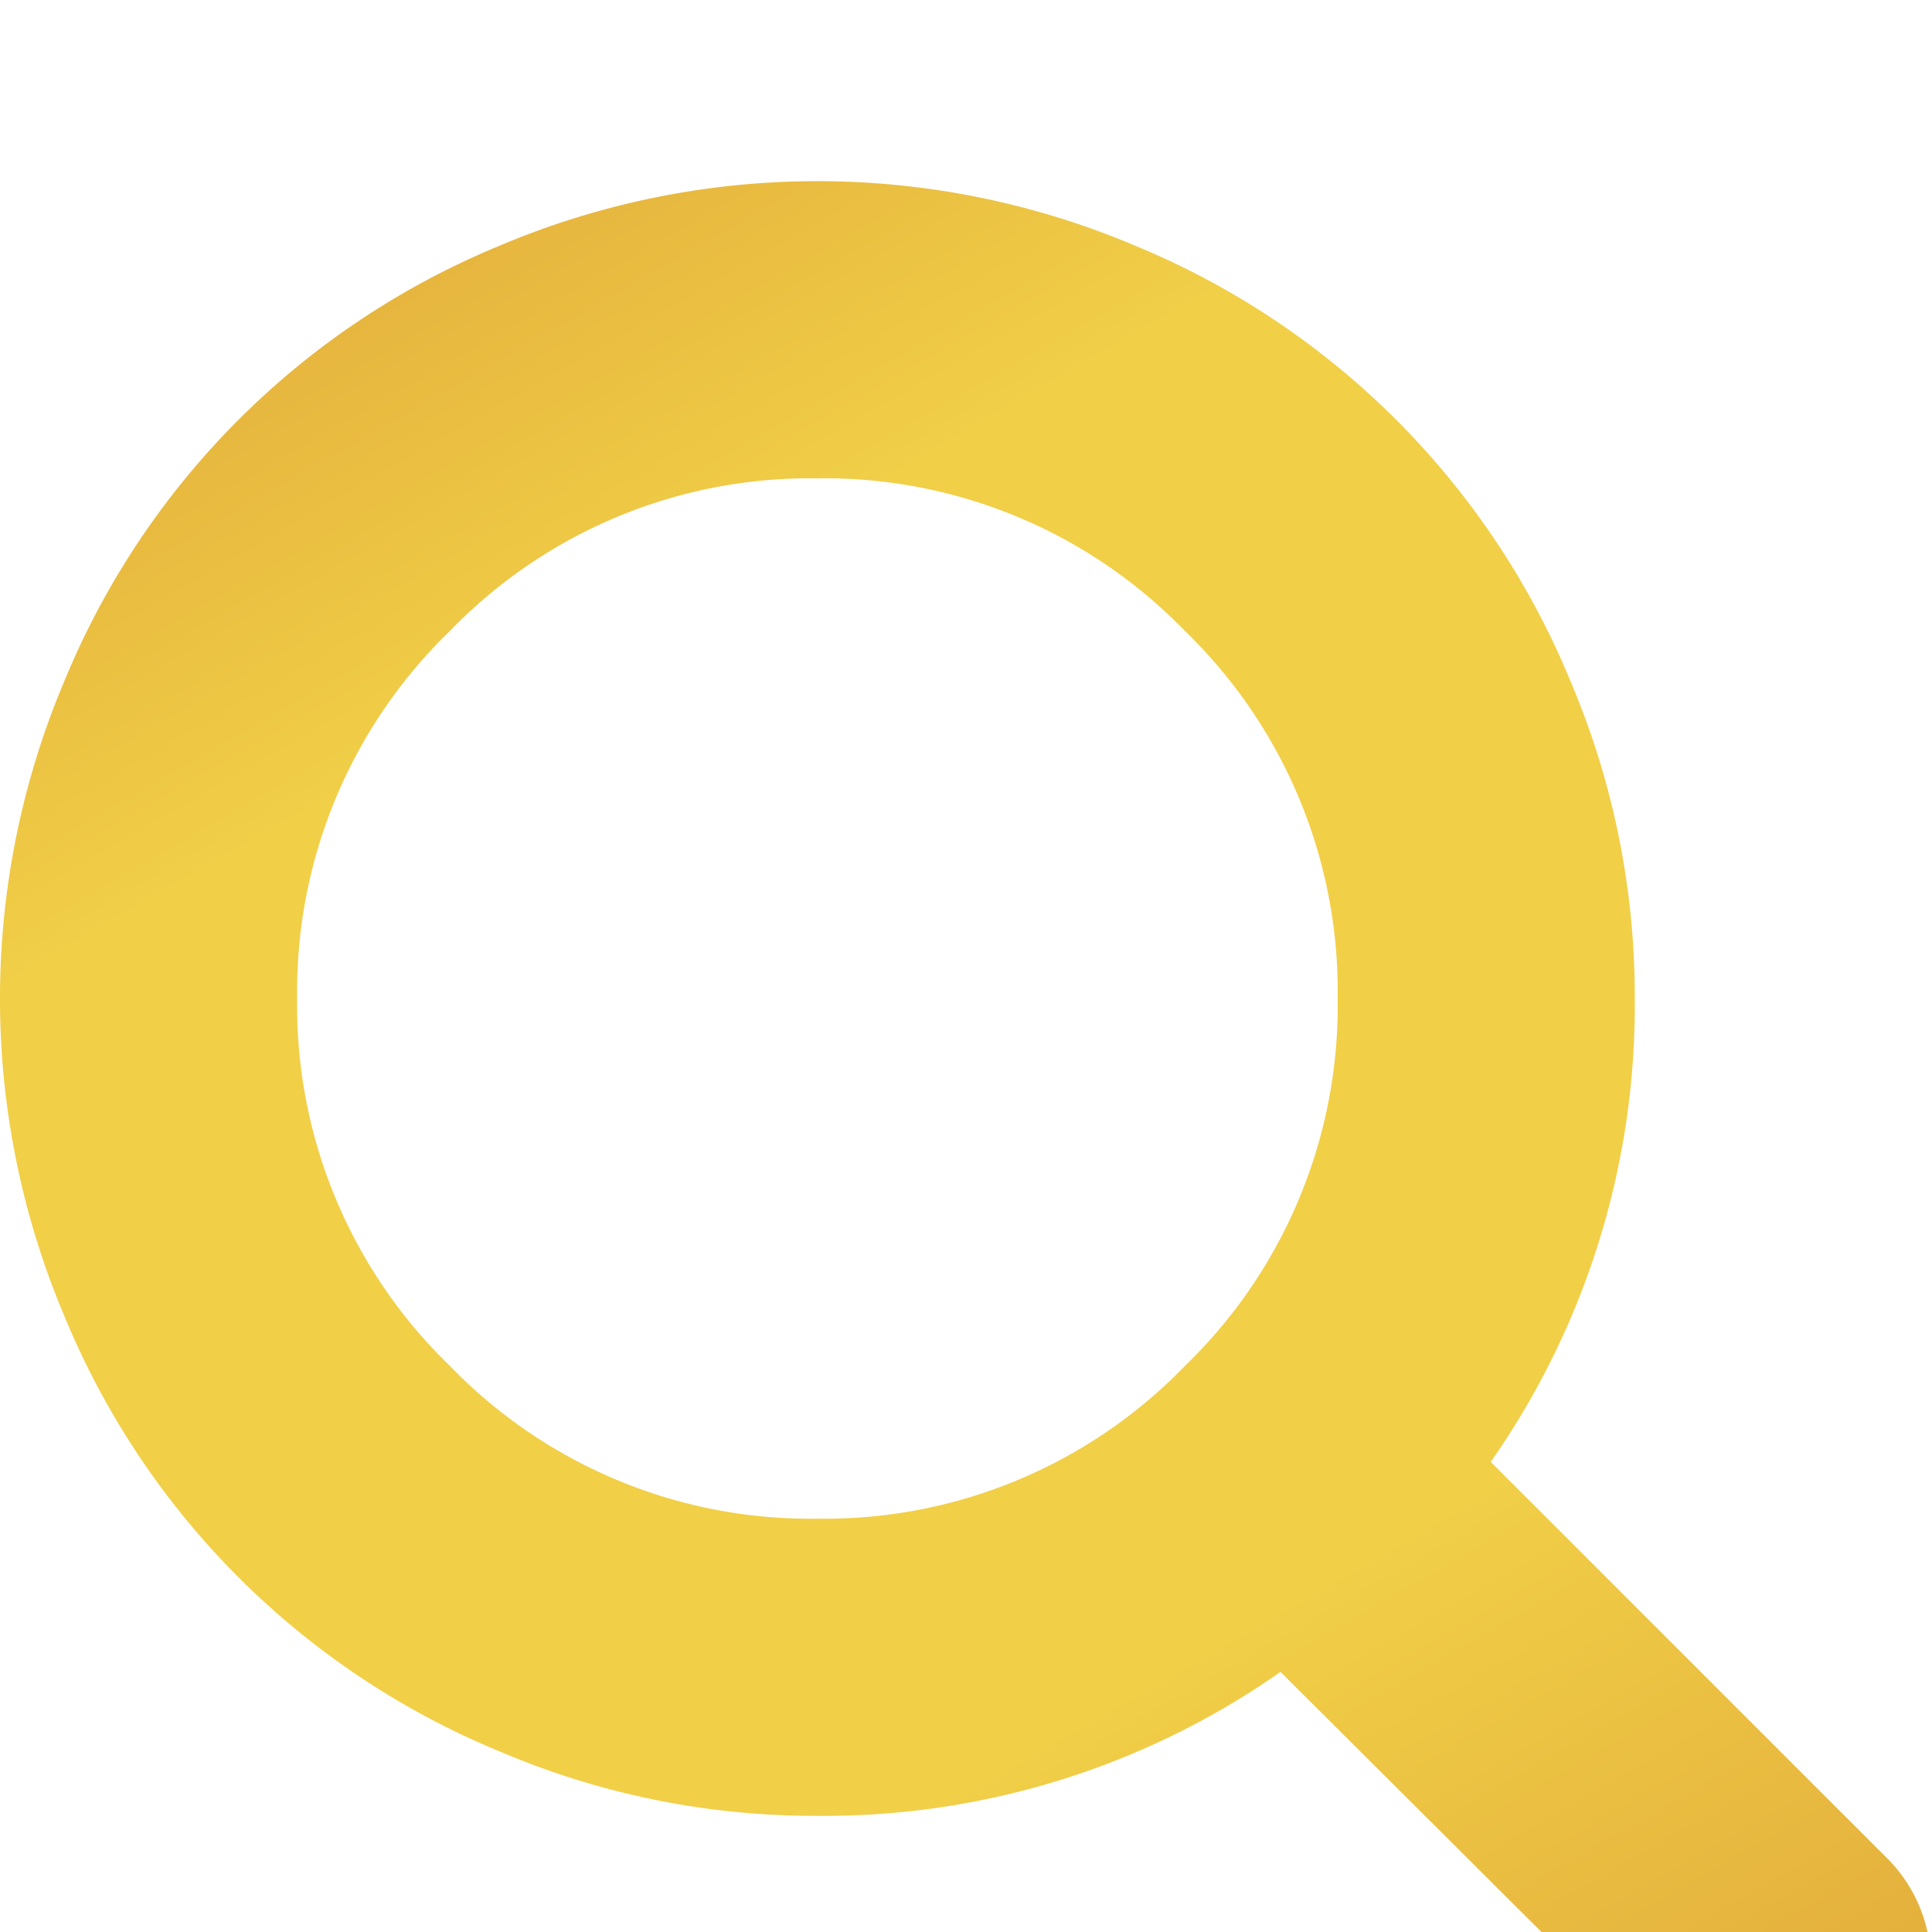 <svg xmlns="http://www.w3.org/2000/svg" xmlns:xlink="http://www.w3.org/1999/xlink" width="32" height="32" viewBox="0 0 32 32">
  <defs>
    <linearGradient id="linear-gradient" x1="1" y1="1.091" x2="0.27" y2="-0.182" gradientUnits="objectBoundingBox">
      <stop offset="0" stop-color="#dda037"/>
      <stop offset="0.326" stop-color="#f1cf47"/>
      <stop offset="0.734" stop-color="#f1cf47"/>
      <stop offset="1" stop-color="#dda037"/>
    </linearGradient>
    <filter id="Intersection_95" x="-18" y="-15" width="68" height="68" filterUnits="userSpaceOnUse">
      <feOffset dy="3" input="SourceAlpha"/>
      <feGaussianBlur stdDeviation="6" result="blur"/>
      <feFlood flood-color="#f6fafe"/>
      <feComposite operator="in" in2="blur"/>
      <feComposite in="SourceGraphic"/>
    </filter>
    <clipPath id="clip-SEO">
      <rect width="32" height="32"/>
    </clipPath>
  </defs>
  <g id="SEO" clip-path="url(#clip-SEO)">
    <g id="Group_10411" data-name="Group 10411" transform="translate(-171 -2455)">
      <g transform="matrix(1, 0, 0, 1, 171, 2455)" filter="url(#Intersection_95)">
        <path id="Intersection_95-2" data-name="Intersection 95" d="M27.809,31.269l-6.6-6.577a13.167,13.167,0,0,1-7.674,2.384,13.281,13.281,0,0,1-5.259-1.067A13.254,13.254,0,0,1,1.067,18.8a13.5,13.5,0,0,1,0-10.522,13.251,13.251,0,0,1,7.212-7.21,13.491,13.491,0,0,1,10.519,0,13.266,13.266,0,0,1,7.212,7.21,13.32,13.32,0,0,1,1.067,5.261,13.173,13.173,0,0,1-2.386,7.674l6.6,6.6A2.472,2.472,0,0,1,29.539,32,2.283,2.283,0,0,1,27.809,31.269ZM7.452,7.451a8.3,8.3,0,0,0-2.53,6.087,8.293,8.293,0,0,0,2.53,6.086,8.3,8.3,0,0,0,6.086,2.53,8.3,8.3,0,0,0,6.088-2.53,8.294,8.294,0,0,0,2.53-6.086,8.3,8.3,0,0,0-2.53-6.087,8.3,8.3,0,0,0-6.088-2.528A8.294,8.294,0,0,0,7.452,7.451Z" fill="url(#linear-gradient)"/>
      </g>
    </g>
  </g>
</svg>
